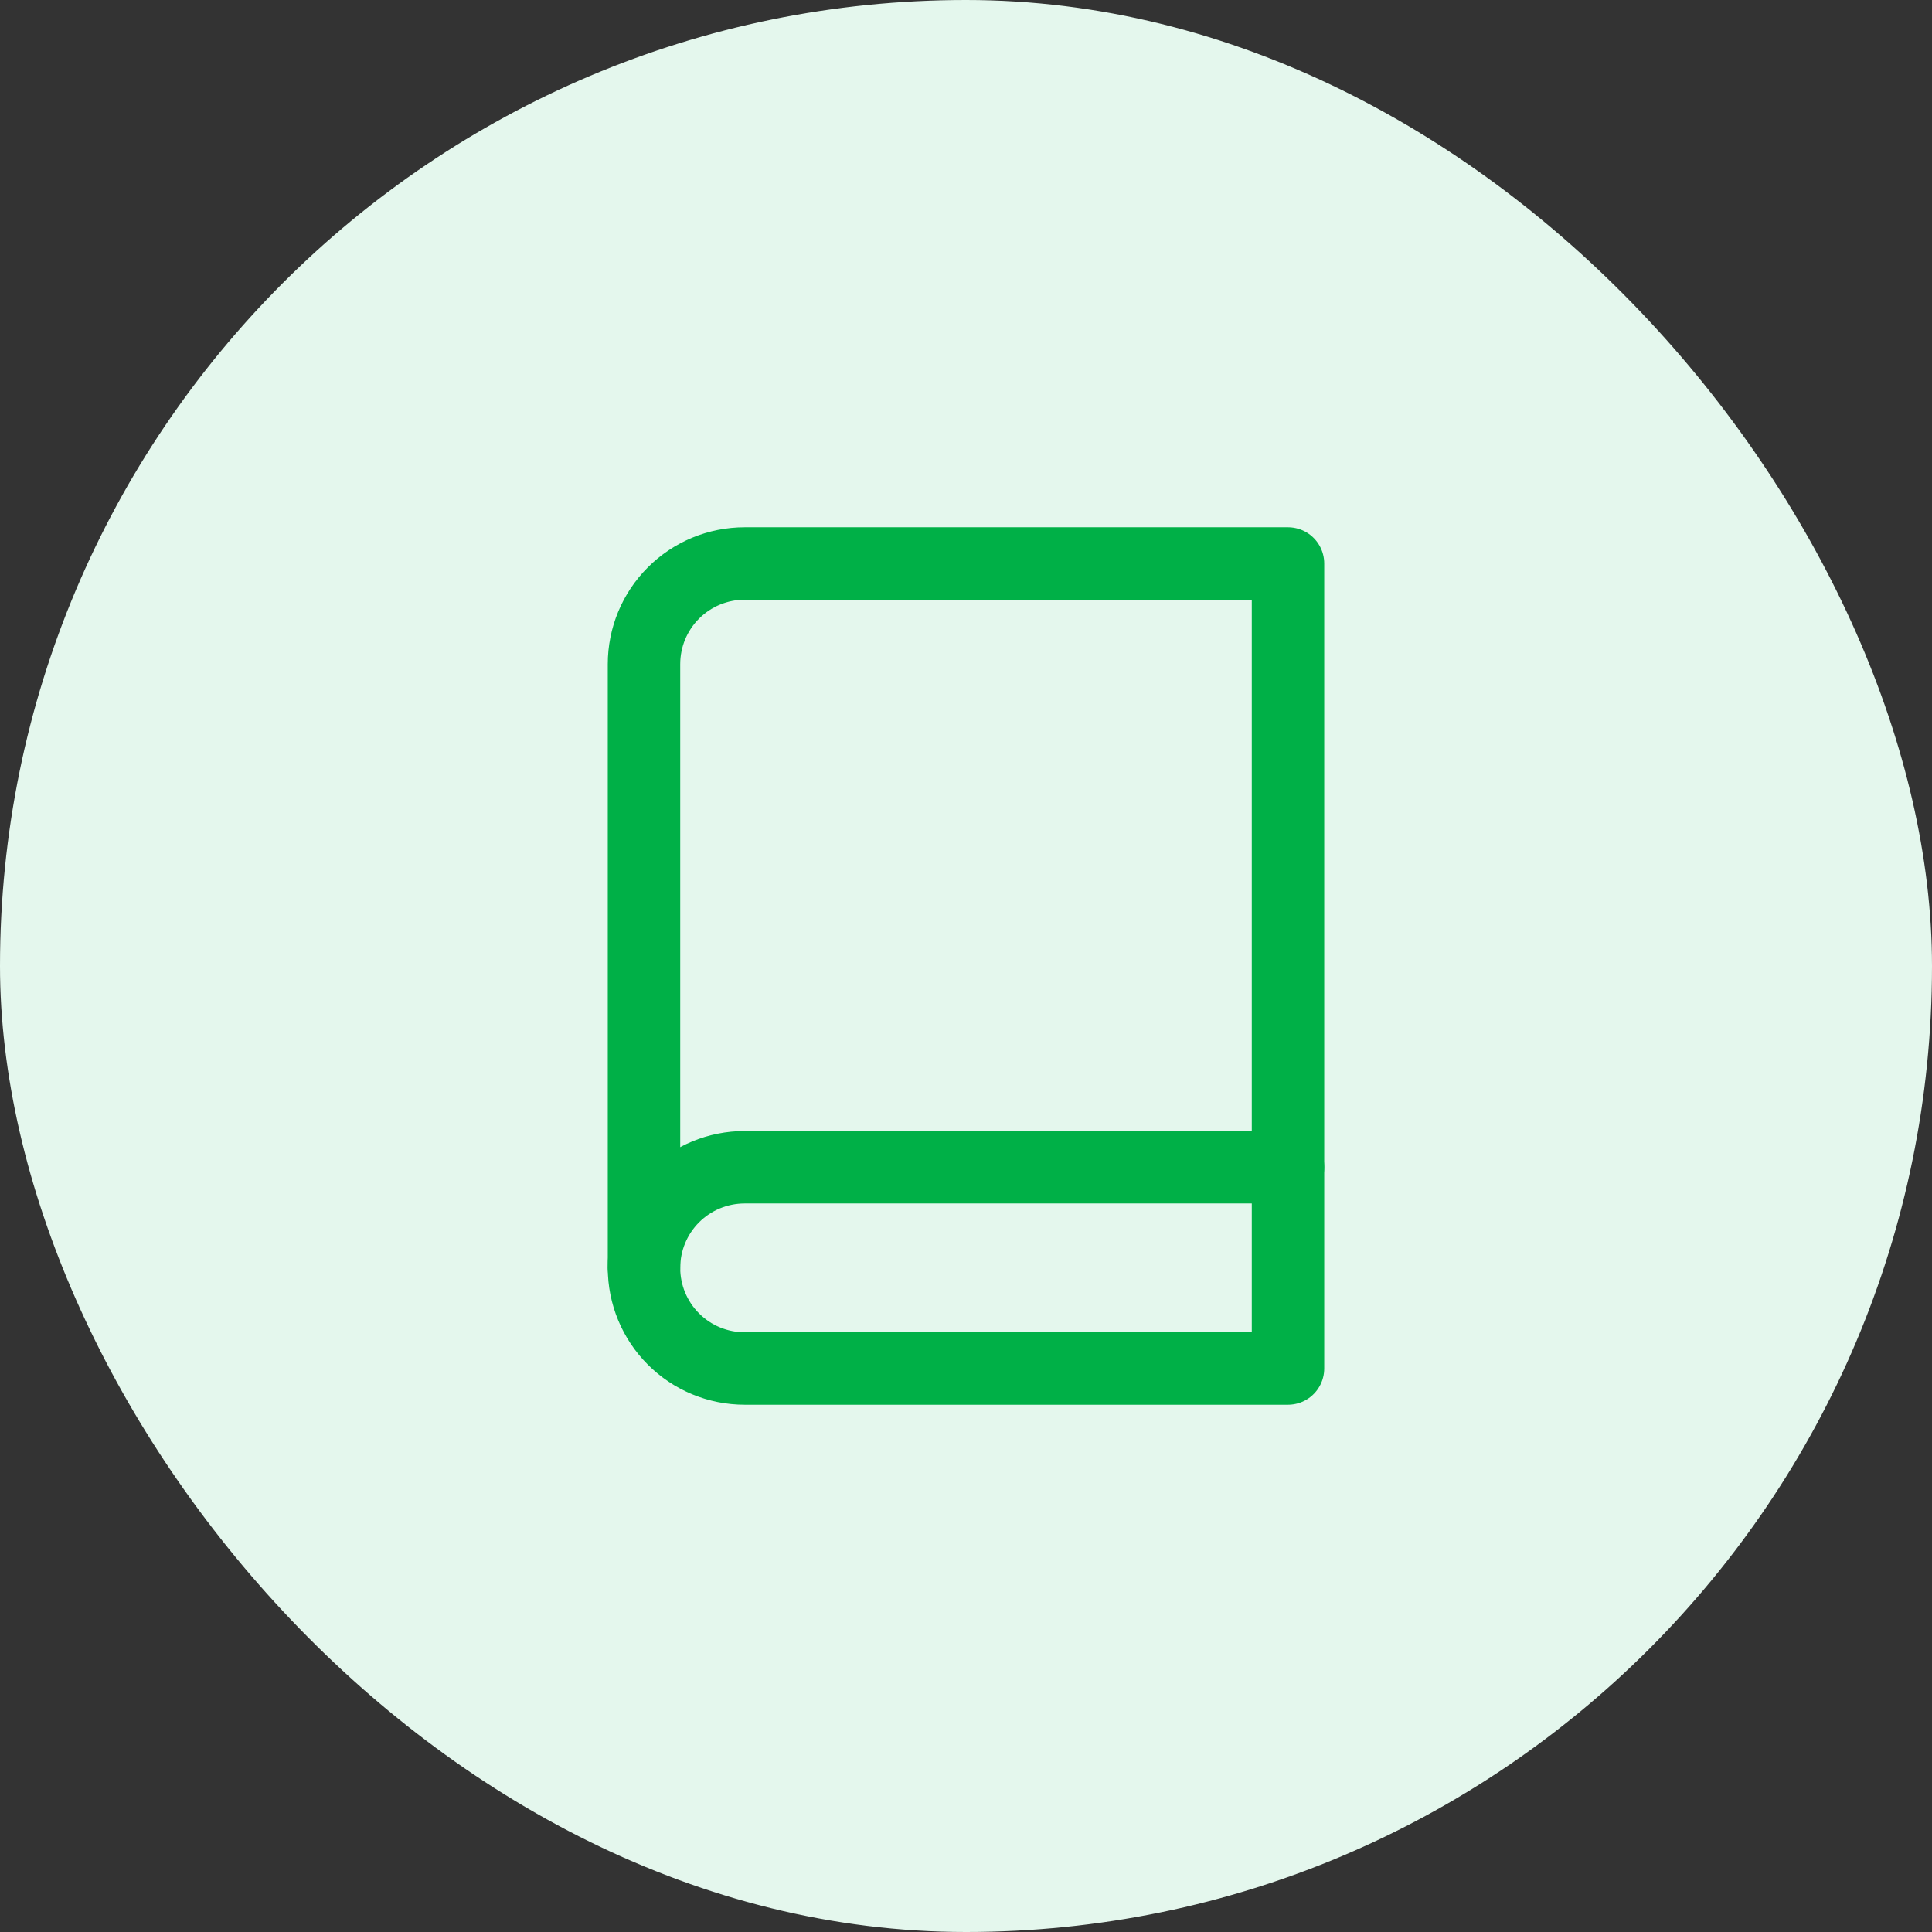 <svg width="48" height="48" viewBox="0 0 48 48" fill="none" xmlns="http://www.w3.org/2000/svg">
<rect x="0" y="0" width="48" height="48" fill="#333333" stroke="none"/>
<rect width="48" height="48" rx="24" fill="#E4F7ED"/>
<path d="M16 31.5C16 30.837 16.263 30.201 16.732 29.732C17.201 29.263 17.837 29 18.5 29H32" stroke="#00B047" stroke-width="1.8" stroke-linecap="round" stroke-linejoin="round"/>
<path d="M18.5 14H32V34H18.5C17.837 34 17.201 33.737 16.732 33.268C16.263 32.799 16 32.163 16 31.5V16.5C16 15.837 16.263 15.201 16.732 14.732C17.201 14.263 17.837 14 18.5 14Z" stroke="#00B047" stroke-width="1.8" stroke-linecap="round" stroke-linejoin="round"/>
</svg>
